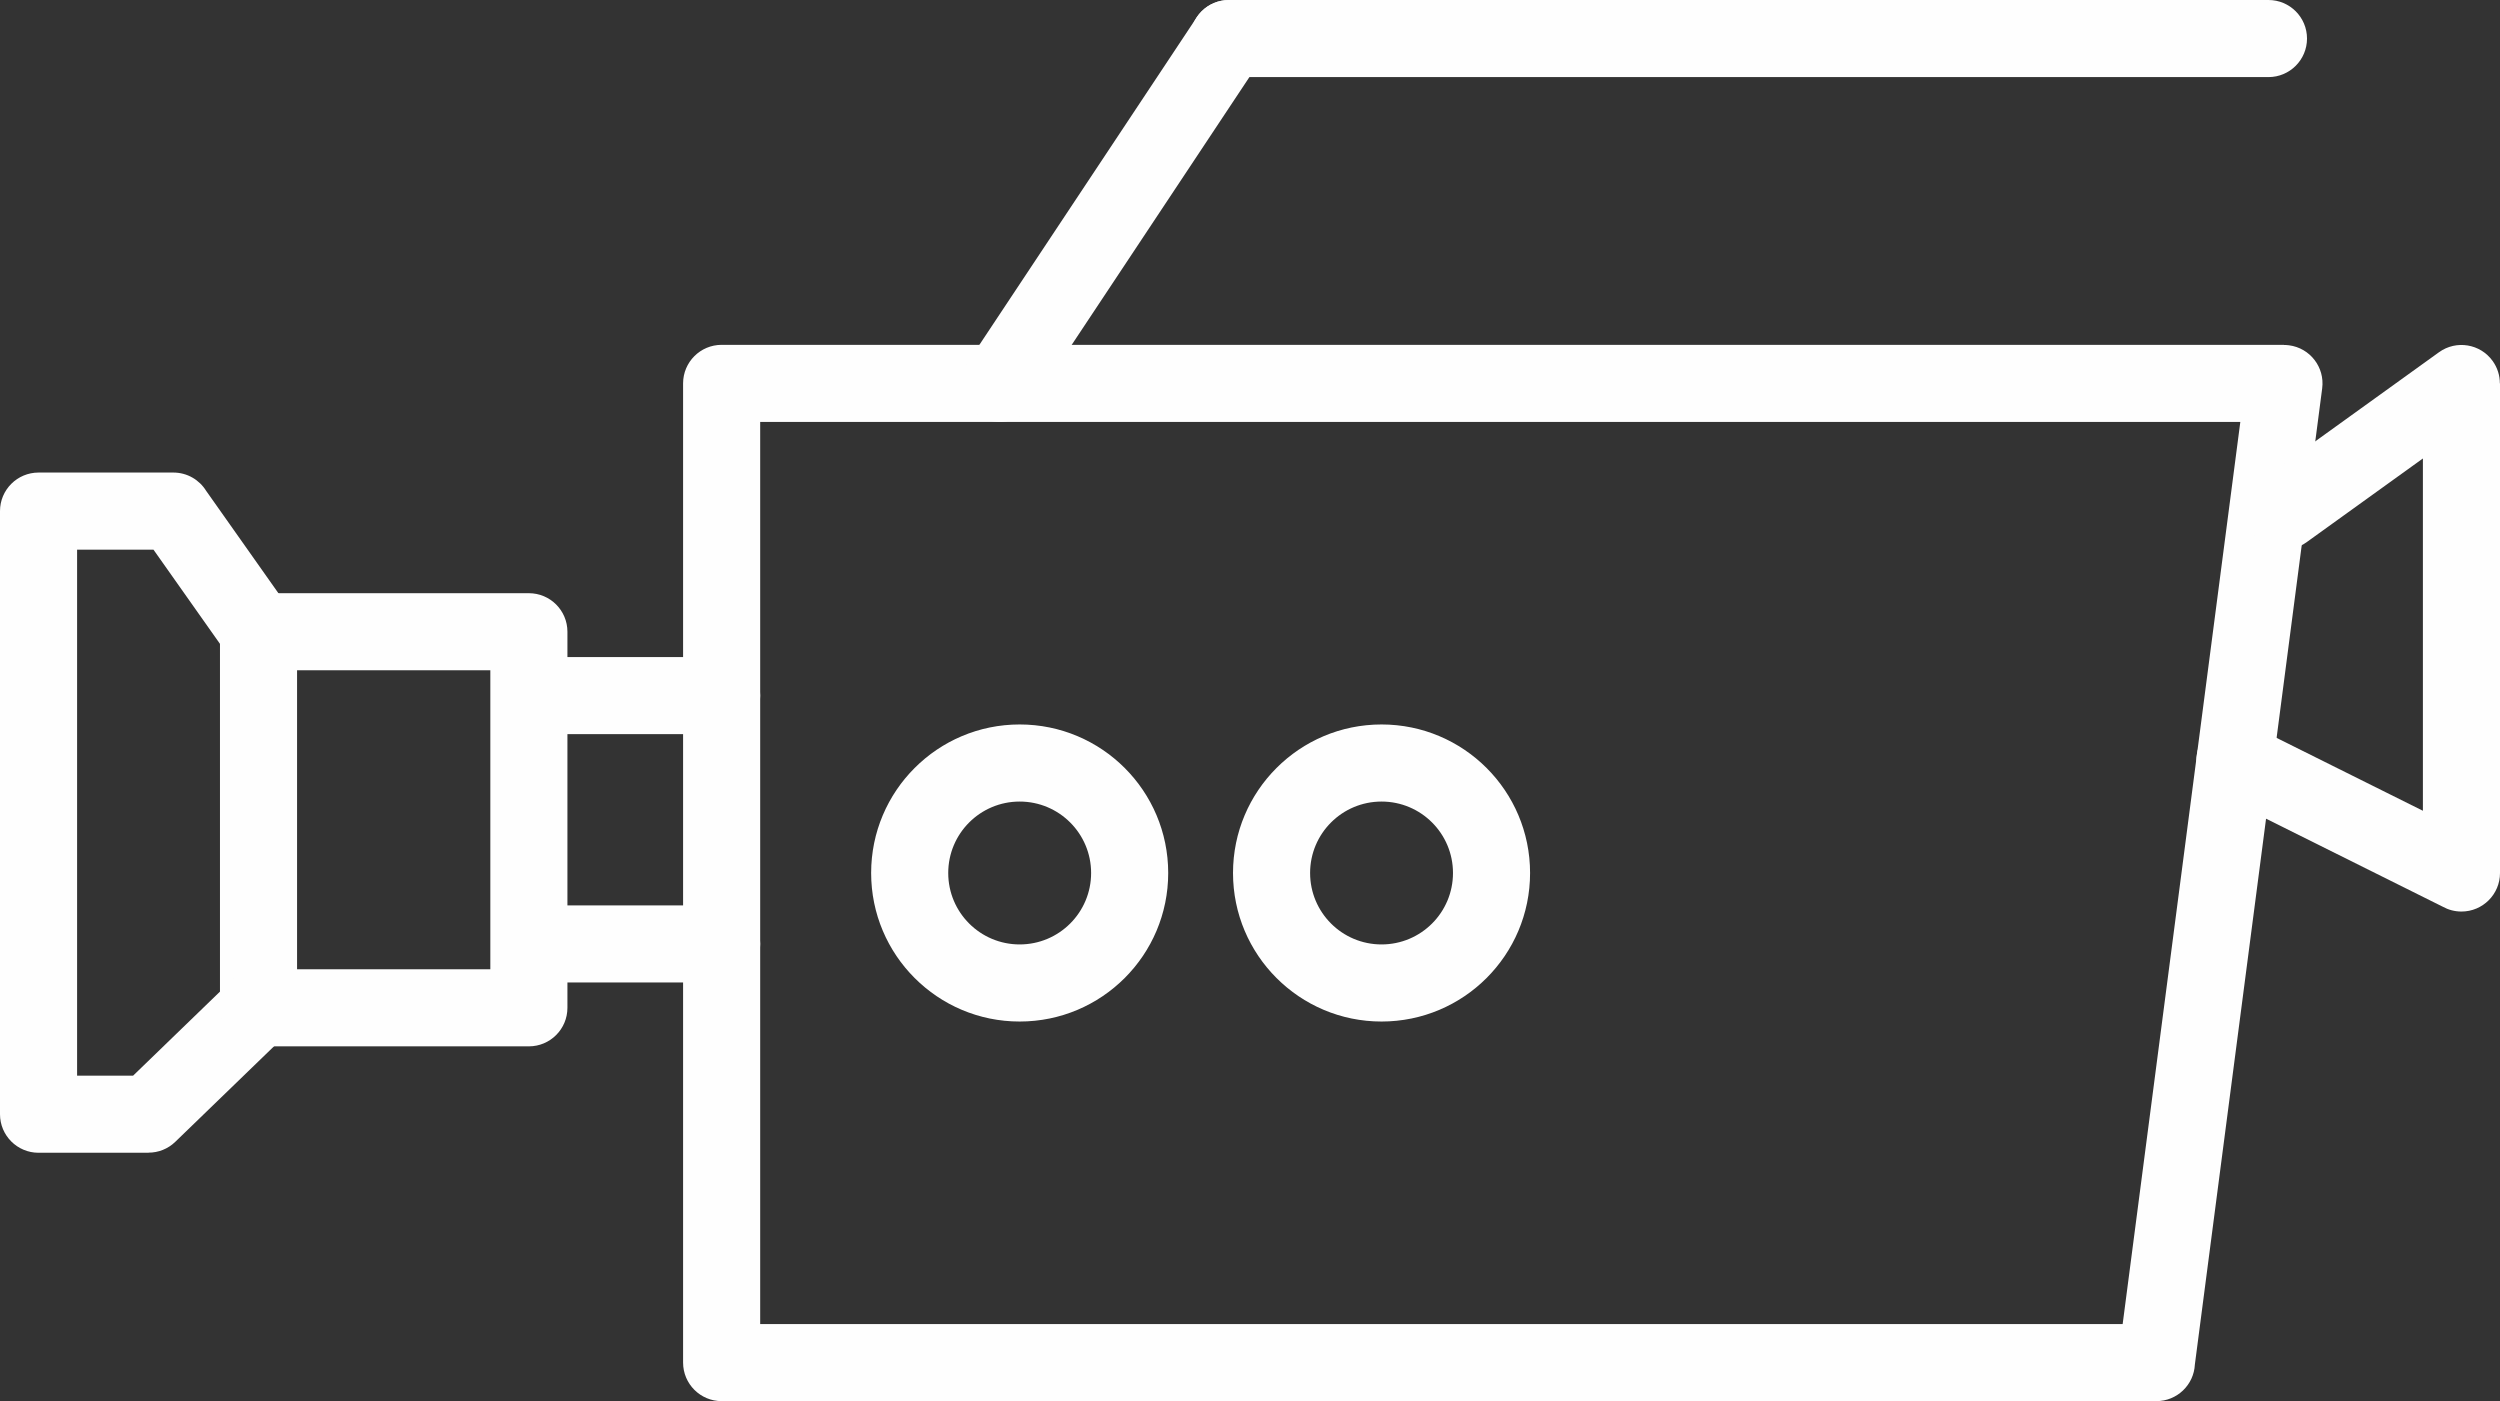 <?xml version="1.0" encoding="UTF-8"?> <!-- Creator: CorelDRAW 2017 --> <svg xmlns="http://www.w3.org/2000/svg" xmlns:xlink="http://www.w3.org/1999/xlink" xml:space="preserve" width="244.642mm" height="137.11mm" style="shape-rendering:geometricPrecision; text-rendering:geometricPrecision; image-rendering:optimizeQuality; fill-rule:evenodd; clip-rule:evenodd" viewBox="0 0 18451.46 10341.13"><rect x="0" y="0" width="18451.46" height="10341.13" fill="#333333" stroke="none"/> <defs> <style type="text/css"> <![CDATA[ .fil0 {fill:#FEFEFE;fill-rule:nonzero} ]]> </style> </defs> <g id="Слой_x0020_1">  <path class="fil0" d="M3932.83 5418.46c-157.12,0 -284.49,-127.37 -284.49,-284.49 0,-157.13 127.37,-284.5 284.49,-284.5l1393.25 0c157.13,0 284.5,127.37 284.5,284.5 0,157.12 -127.37,284.49 -284.5,284.49l-1393.25 0z"></path> <path class="fil0" d="M3932.83 7251.35c-157.12,0 -284.49,-127.37 -284.49,-284.49 0,-157.12 127.37,-284.49 284.49,-284.49l1393.25 0c157.13,0 284.5,127.37 284.5,284.49 0,157.12 -127.37,284.49 -284.5,284.49l-1393.25 0z"></path> <path class="fil0" d="M5610.59 3114.07l0 6658.08 10055.87 0 868.4 -6658.08 -10924.28 0zm-568.99 6942.58l0 -7227.07c0,-157.13 127.37,-284.5 284.49,-284.5l11531.83 0 0 0.94c12.11,0.02 24.35,0.79 36.68,2.41 155.27,20.25 264.73,162.55 244.48,317.83l-939.62 7204.04c-7.12,150.78 -131.61,270.86 -284.16,270.86l-10589.21 0c-157.12,0 -284.49,-127.37 -284.49,-284.49z"></path> <path class="fil0" d="M17023.5 4002.23c-127.04,91.44 -304.17,62.59 -395.62,-64.46 -91.45,-127.05 -62.59,-304.18 64.46,-395.63l1309.04 -942.62c127.05,-91.44 304.18,-62.59 395.63,64.46 36.11,50.18 53.44,108.16 53.4,165.59l1.06 0 0 3613.63c0,157.12 -127.37,284.49 -284.49,284.49 -49.85,0 -96.71,-12.84 -137.45,-35.37l-1661.12 -827.44c-140.55,-69.97 -197.76,-240.63 -127.8,-381.18 69.97,-140.55 240.63,-197.76 381.18,-127.8l1260.68 627.99 0 -2600.19 -858.97 618.53z"></path> <path class="fil0" d="M8053.05 6443.2c0,-145.63 -59.01,-277.45 -154.41,-372.85 -95.4,-95.4 -227.22,-154.4 -372.85,-154.4 -145.63,0 -277.45,59 -372.84,154.4 -95.4,95.4 -154.41,227.22 -154.41,372.85 0,145.63 59.01,277.45 154.41,372.85 95.39,95.4 227.22,154.4 372.84,154.4 145.63,0 277.45,-59 372.85,-154.4 95.4,-95.4 154.41,-227.22 154.41,-372.85zm247.88 -775.15c198.39,198.4 321.1,472.46 321.1,775.15 0,302.68 -122.71,576.75 -321.1,775.15 -198.39,198.39 -472.45,321.1 -775.15,321.1 -302.69,0 -576.75,-122.71 -775.14,-321.1 -198.4,-198.4 -321.11,-472.45 -321.11,-775.15 0,-302.69 122.71,-576.75 321.11,-775.15 198.39,-198.39 472.45,-321.1 775.14,-321.1 302.69,0 576.75,122.71 775.15,321.1z"></path> <path class="fil0" d="M10723.87 6443.2c0,-145.63 -59.01,-277.45 -154.4,-372.85 -95.4,-95.4 -227.22,-154.4 -372.85,-154.4 -145.63,0 -277.45,59 -372.85,154.4 -95.4,95.4 -154.41,227.22 -154.41,372.85 0,145.63 59.01,277.45 154.41,372.85 95.4,95.4 227.22,154.4 372.85,154.4 145.63,0 277.45,-59 372.85,-154.4 95.39,-95.4 154.4,-227.22 154.4,-372.85zm247.88 -775.15c198.39,198.4 321.1,472.46 321.1,775.15 0,302.68 -122.71,576.75 -321.1,775.15 -198.39,198.39 -472.45,321.1 -775.14,321.1 -302.69,0 -576.75,-122.71 -775.15,-321.1 -198.39,-198.4 -321.1,-472.45 -321.1,-775.15 0,-302.69 122.71,-576.75 321.1,-775.15 198.39,-198.39 472.45,-321.1 775.15,-321.1 302.69,0 576.75,122.71 775.14,321.1z"></path> <path class="fil0" d="M7617.03 2986.26c-86.53,130.73 -262.67,166.56 -393.4,80.02 -130.73,-86.54 -166.56,-262.67 -80.02,-393.4l1689.13 -2545.07c86.54,-130.73 262.67,-166.56 393.4,-80.02 130.73,86.54 166.55,262.67 80.02,393.4l-1689.13 2545.07z"></path> <path class="fil0" d="M284.49 3487.69l994.97 0c102.4,0 192.15,54.12 242.26,135.3l618.55 876.29c34.99,49.75 51.75,106.84 51.7,163.36l0.53 0 0 2775.52c0,87.85 -39.83,166.4 -102.41,218.58l-796.03 770.17c-55.14,53.64 -126.51,80.32 -197.81,80.32l0 0.81 -811.76 0c-157.12,0 -284.49,-127.37 -284.49,-284.49l0 -4451.36c0,-157.13 127.37,-284.5 284.49,-284.5zm848.21 568.99l-563.71 0 0 3882.38 413.3 0 641.23 -620.39 0 -2566.65 -490.81 -695.33z"></path> <path class="fil0" d="M1908 4947.14c-157.12,0 -284.49,-127.37 -284.49,-284.49 0,-157.12 127.37,-284.49 284.49,-284.49l1995.43 0c157.12,0 284.49,127.37 284.49,284.49l0 2775.52c0,157.12 -127.37,284.49 -284.49,284.49l-1995.43 0c-157.12,0 -284.49,-127.37 -284.49,-284.49 0,-157.12 127.37,-284.49 284.49,-284.49l1710.94 0 0 -2206.53 -1710.94 0z"></path> <path class="fil0" d="M9069.45 568.99c-157.12,0 -284.49,-127.37 -284.49,-284.49 0,-157.12 127.37,-284.49 284.49,-284.49l7673.15 0c157.12,0 284.49,127.37 284.49,284.49 0,157.12 -127.37,284.49 -284.49,284.49l-7673.15 0z"></path> </g> </svg> 